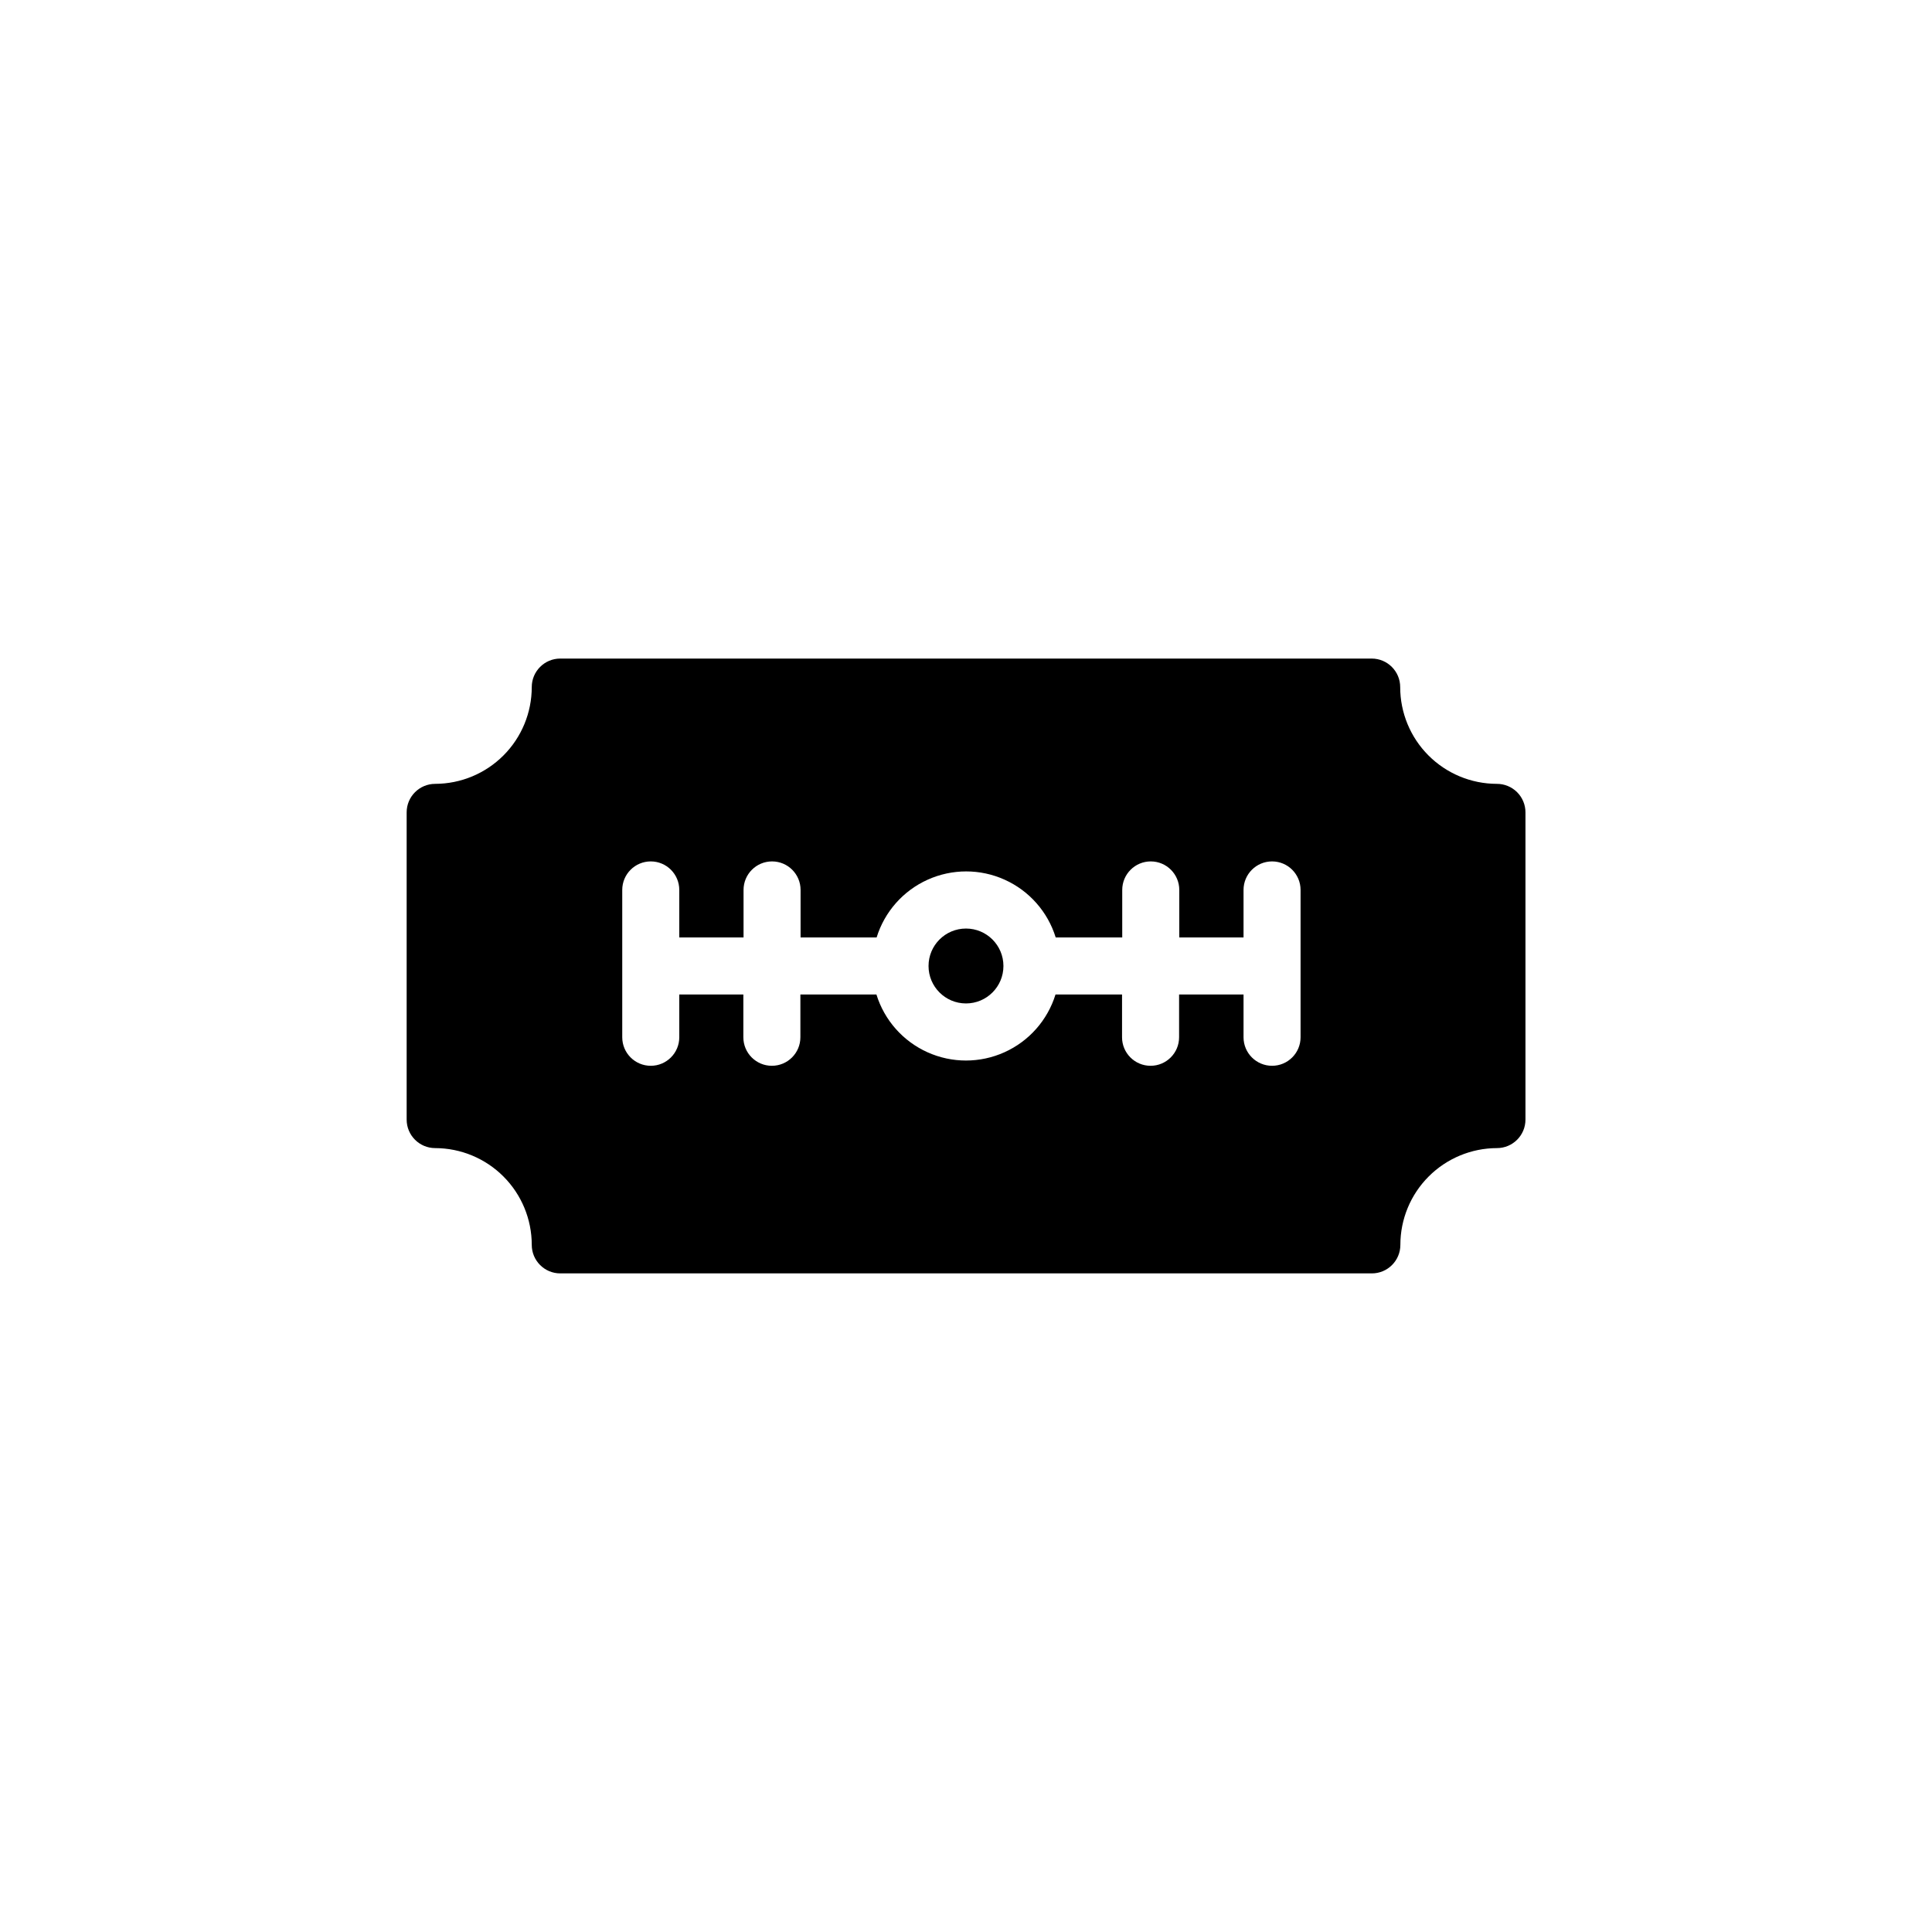 <?xml version="1.0" encoding="UTF-8"?>
<!-- Uploaded to: ICON Repo, www.iconrepo.com, Generator: ICON Repo Mixer Tools -->
<svg fill="#000000" width="800px" height="800px" version="1.1" viewBox="144 144 512 512" xmlns="http://www.w3.org/2000/svg">
 <g>
  <path d="m540.66 351.73c-6.793-0.016-13.305-2.723-18.102-7.531-4.801-4.805-7.492-11.32-7.492-18.113 0-4.176-3.387-7.559-7.559-7.559h-215.03c-4.172 0-7.555 3.383-7.555 7.559 0 6.793-2.695 13.309-7.496 18.113-4.797 4.809-11.305 7.516-18.098 7.531-4.176 0-7.559 3.383-7.559 7.555v81.418c0 4.172 3.383 7.555 7.559 7.555 6.793 0.016 13.301 2.723 18.098 7.531 4.801 4.809 7.496 11.32 7.496 18.113 0 4.176 3.383 7.559 7.555 7.559h215.08c4.172 0 7.555-3.383 7.555-7.559 0-6.793 2.695-13.305 7.496-18.113 4.797-4.809 11.309-7.516 18.098-7.531 4.176 0 7.559-3.383 7.559-7.555v-81.418c0-2.012-0.805-3.941-2.231-5.359-1.43-1.418-3.363-2.211-5.375-2.195zm-51.996 67.156c0 4.176-3.383 7.559-7.555 7.559-4.176 0-7.559-3.383-7.559-7.559v-11.336h-17.078v11.336c0 4.176-3.383 7.559-7.559 7.559-4.172 0-7.559-3.383-7.559-7.559v-11.336h-17.633c-2.102 6.805-7.027 12.379-13.52 15.305-6.492 2.93-13.926 2.93-20.418 0-6.492-2.926-11.418-8.5-13.52-15.305h-20.152v11.336c0 4.176-3.383 7.559-7.559 7.559-4.172 0-7.555-3.383-7.555-7.559v-11.336h-16.98v11.336c0 4.176-3.383 7.559-7.555 7.559-4.176 0-7.559-3.383-7.559-7.559v-39.043c0-4.176 3.383-7.559 7.559-7.559 4.172 0 7.555 3.383 7.555 7.559v12.594h17.031v-12.594c0-4.176 3.383-7.559 7.555-7.559 4.176 0 7.559 3.383 7.559 7.559v12.594h20.152c2.102-6.805 7.027-12.379 13.52-15.305 6.492-2.93 13.926-2.93 20.418 0 6.492 2.926 11.418 8.5 13.52 15.305h17.633v-12.594c0-4.176 3.387-7.559 7.559-7.559s7.559 3.383 7.559 7.559v12.594h17.027v-12.594c0-4.176 3.383-7.559 7.559-7.559 4.172 0 7.555 3.383 7.555 7.559z"/>
  <path d="m409.92 400c0 5.481-4.441 9.922-9.922 9.922-5.484 0-9.926-4.441-9.926-9.922 0-5.484 4.441-9.926 9.926-9.926 5.481 0 9.922 4.441 9.922 9.926"/>
 </g>
</svg>